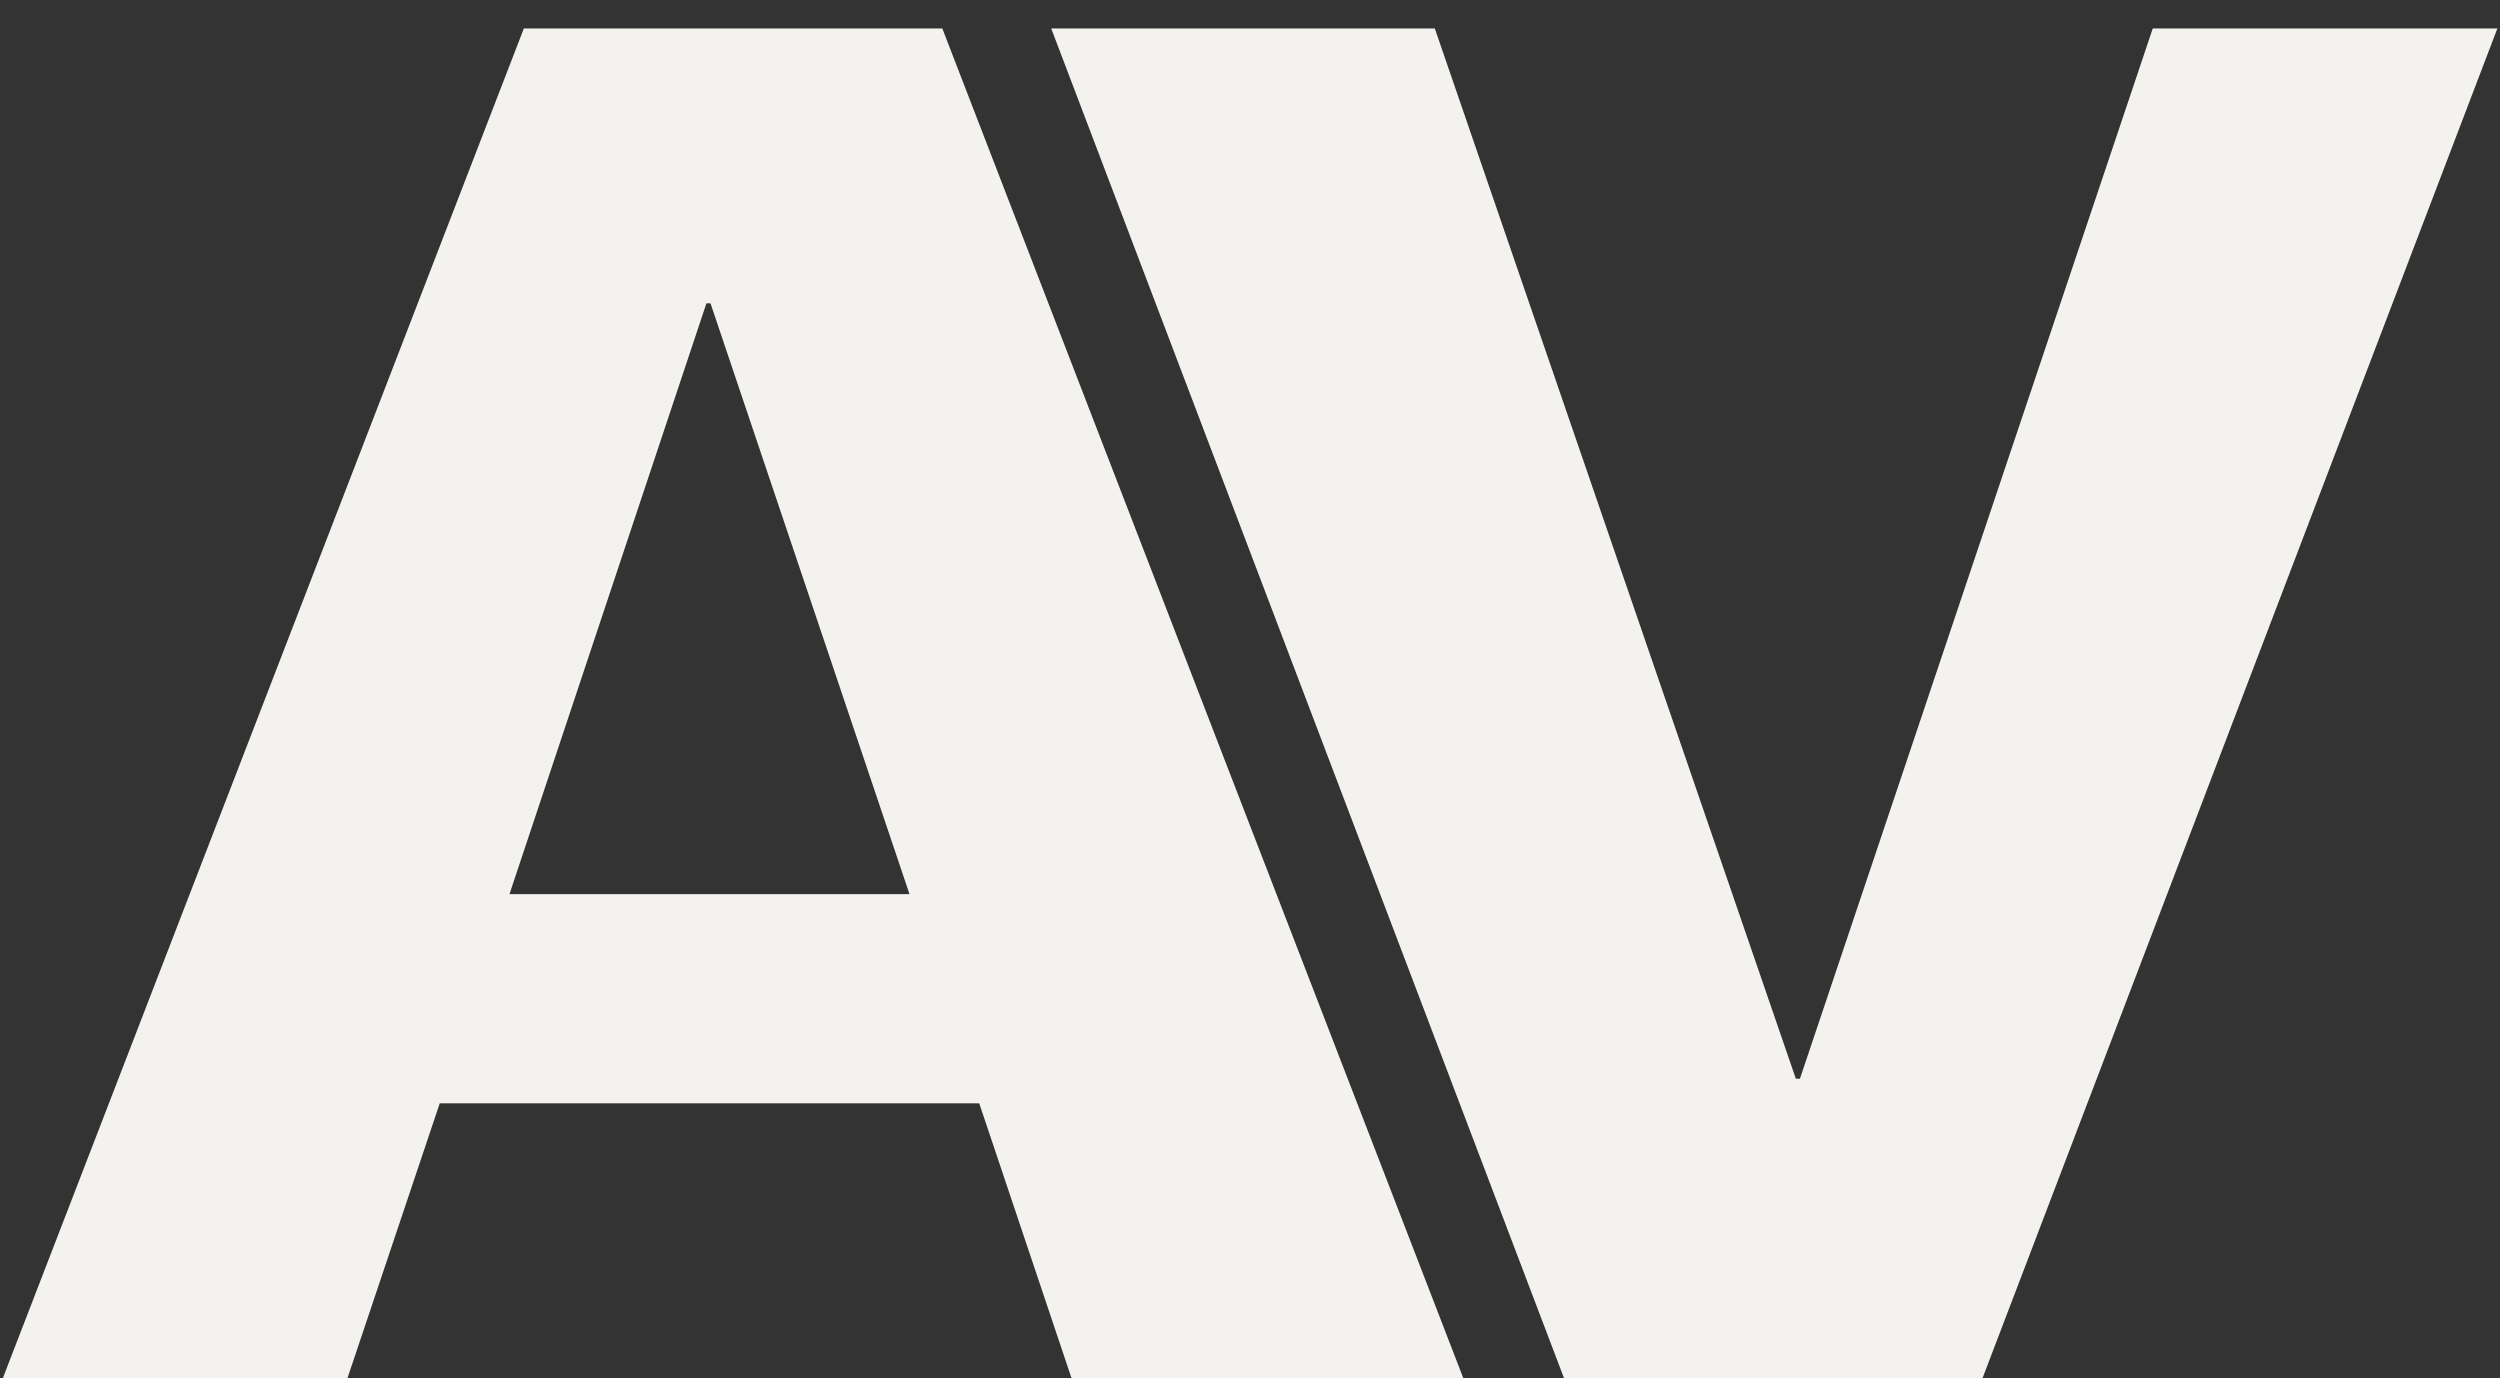 <svg width="78" height="43" viewBox="0 0 78 43" fill="none" xmlns="http://www.w3.org/2000/svg">
<rect x="0" y="0" width="78" height="43" fill="#333333" stroke="none"/>
<path d="M33.432 43L30.552 34.424H13.72L10.84 43H0.088L16.344 0.888H29.4L45.656 43H33.432ZM15.896 27.896H28.376L22.168 9.464H22.04L15.896 27.896ZM48.798 43L32.798 0.888H44.766L56.03 33.656H56.158L67.166 0.888H77.918L61.854 43H48.798Z" fill="#F3F2EE"/>
</svg>
